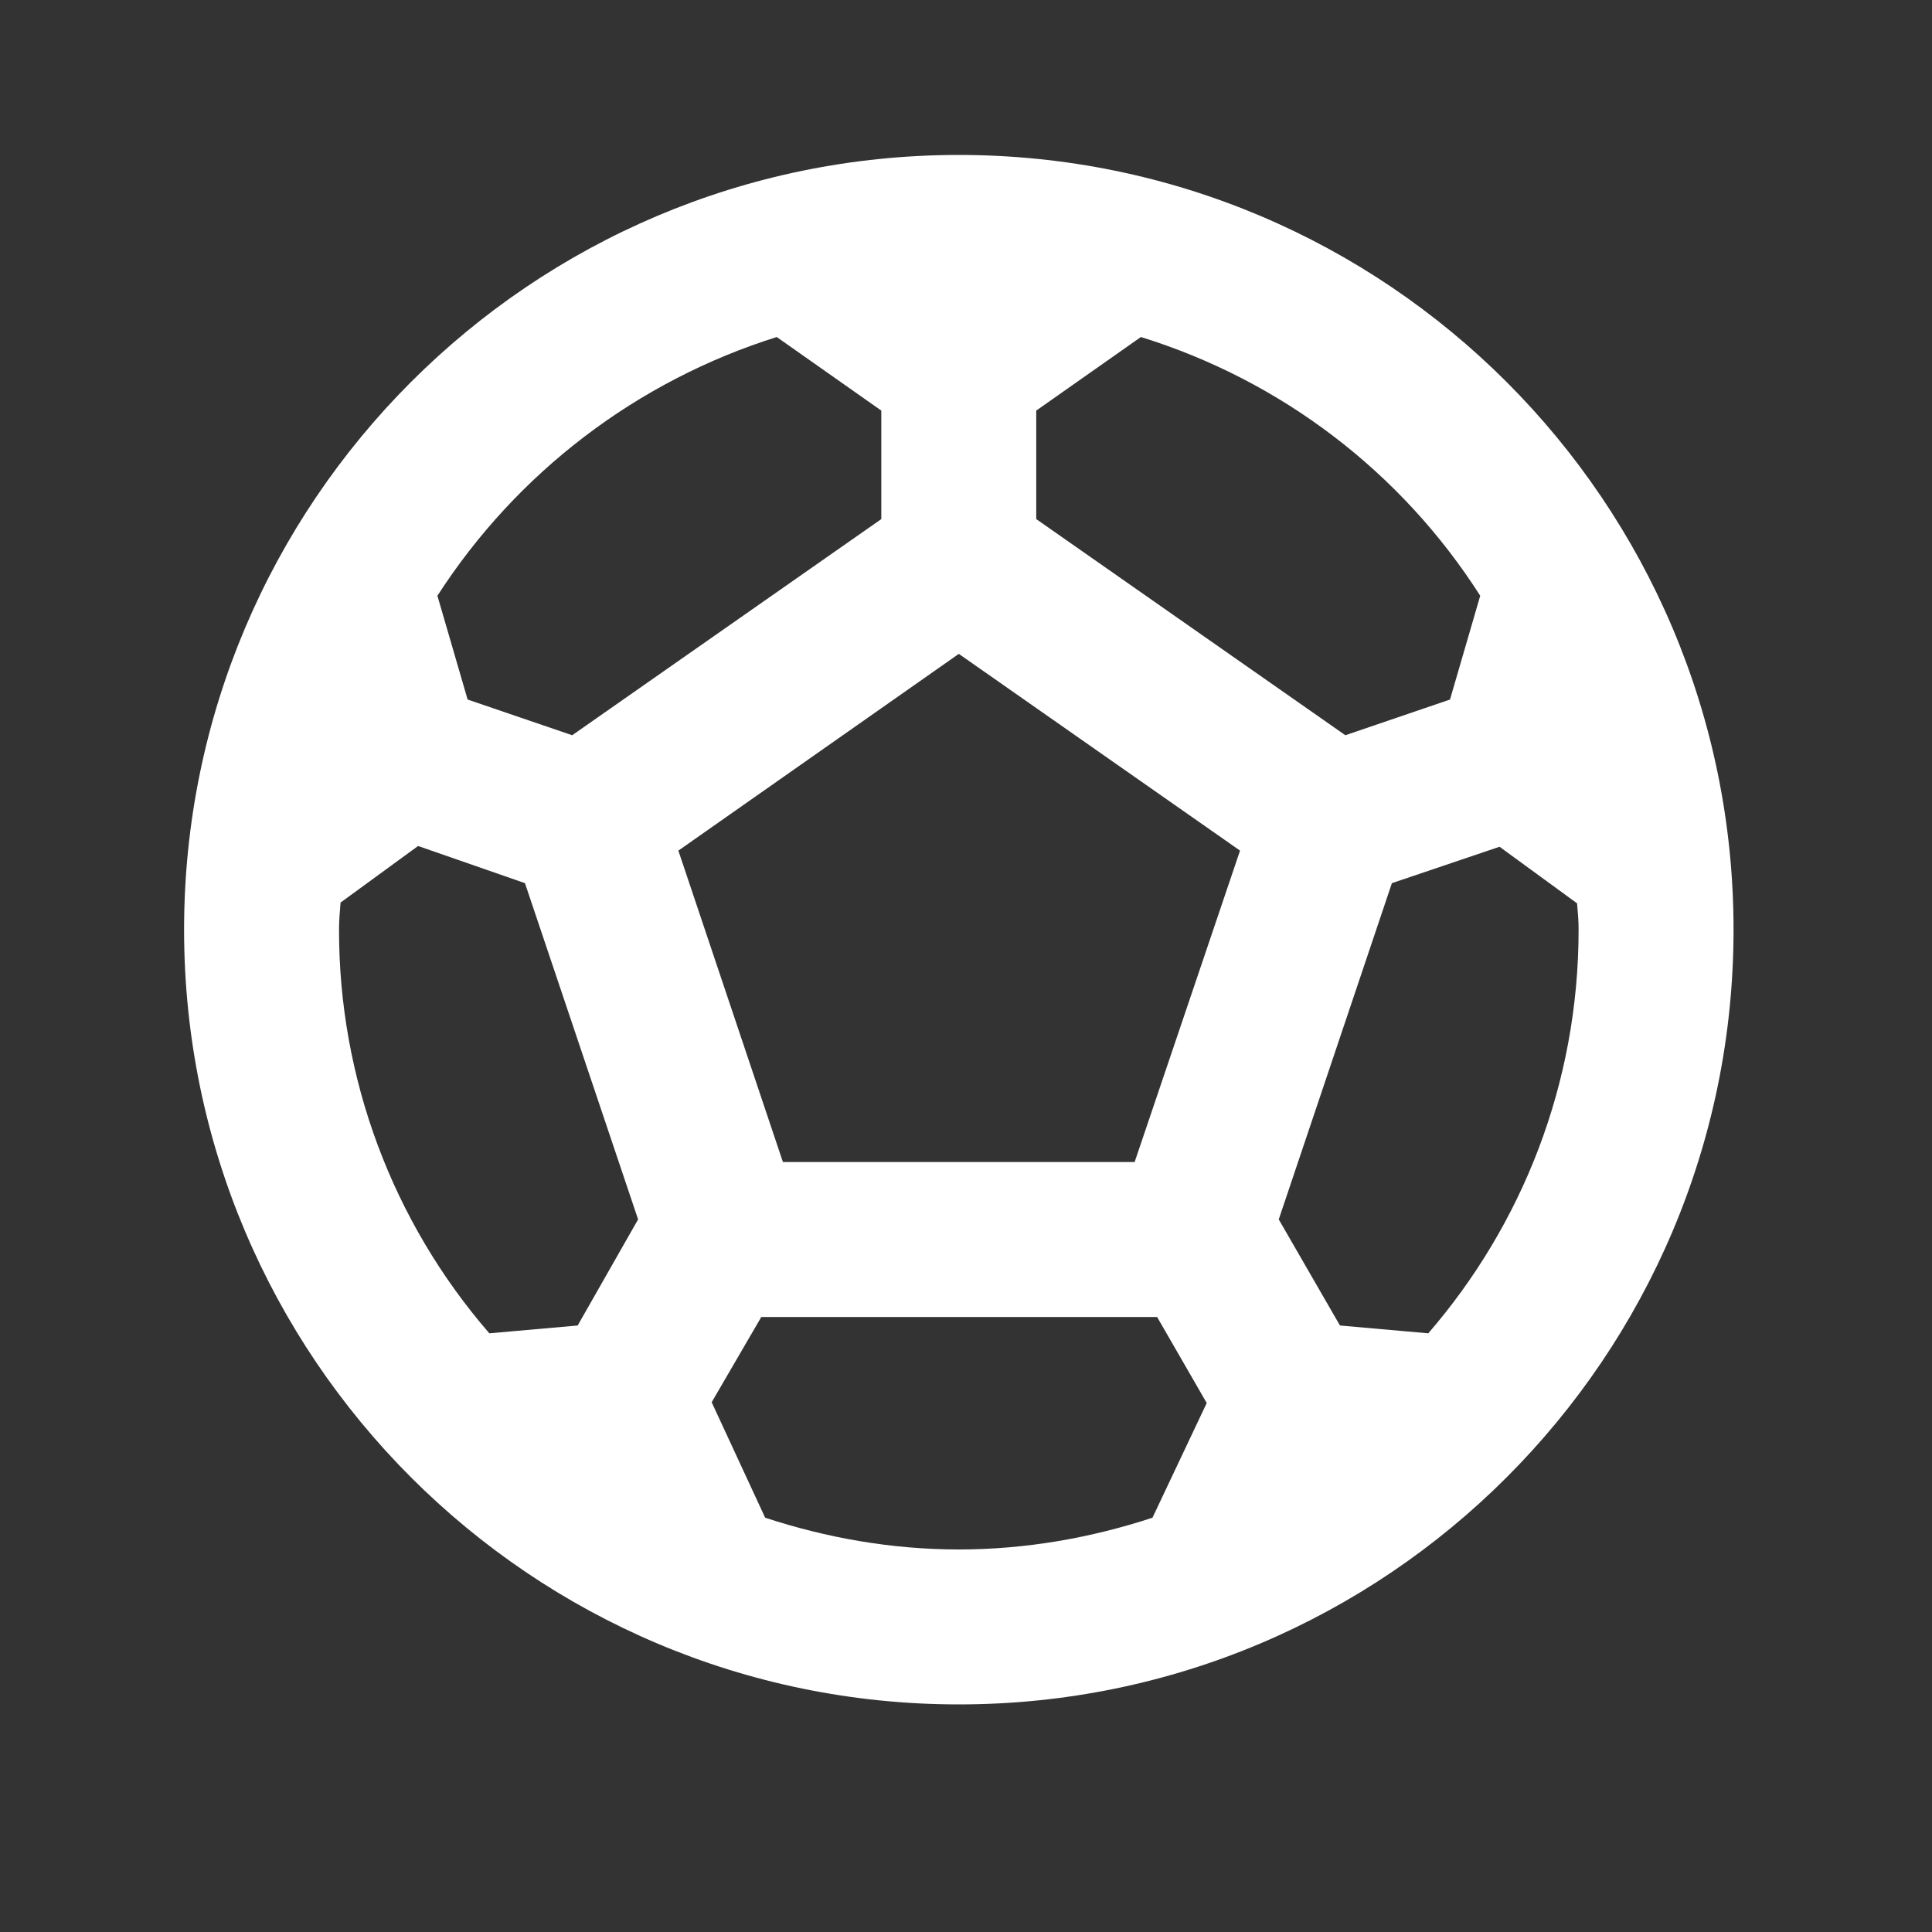 <svg width="25" height="25" viewBox="0 0 25 25" fill="none" xmlns="http://www.w3.org/2000/svg">
<rect x="0" y="0" width="25" height="25" fill="#333333" stroke="none"/>
<path d="M12.407 2.005C6.873 2.005 2.382 6.496 2.382 12.03C2.382 17.564 6.873 22.055 12.407 22.055C17.941 22.055 22.432 17.564 22.432 12.03C22.432 6.496 17.941 2.005 12.407 2.005ZM13.409 5.313L14.763 4.361C16.576 4.922 18.133 6.108 19.154 7.709L18.763 9.052L17.409 9.514L13.409 6.717V5.313ZM10.051 4.361L11.404 5.313V6.717L7.404 9.514L6.051 9.052L5.66 7.709C6.688 6.114 8.241 4.93 10.051 4.361ZM7.475 17.152L6.332 17.253C5.075 15.803 4.385 13.948 4.387 12.03C4.387 11.909 4.397 11.799 4.407 11.679L5.41 10.947L6.793 11.428L8.257 15.779L7.475 17.152ZM14.913 19.639C14.121 19.899 13.279 20.05 12.407 20.05C11.535 20.05 10.693 19.899 9.901 19.639L9.209 18.145L9.851 17.042H14.973L15.615 18.155L14.913 19.639ZM14.682 15.037H10.131L8.778 11.007L12.407 8.461L16.046 11.007L14.682 15.037ZM18.482 17.253L17.339 17.152L16.547 15.779L18.011 11.428L19.404 10.957L20.407 11.689C20.417 11.799 20.427 11.909 20.427 12.03C20.427 14.025 19.695 15.849 18.482 17.253Z" fill="white"/>
</svg>
